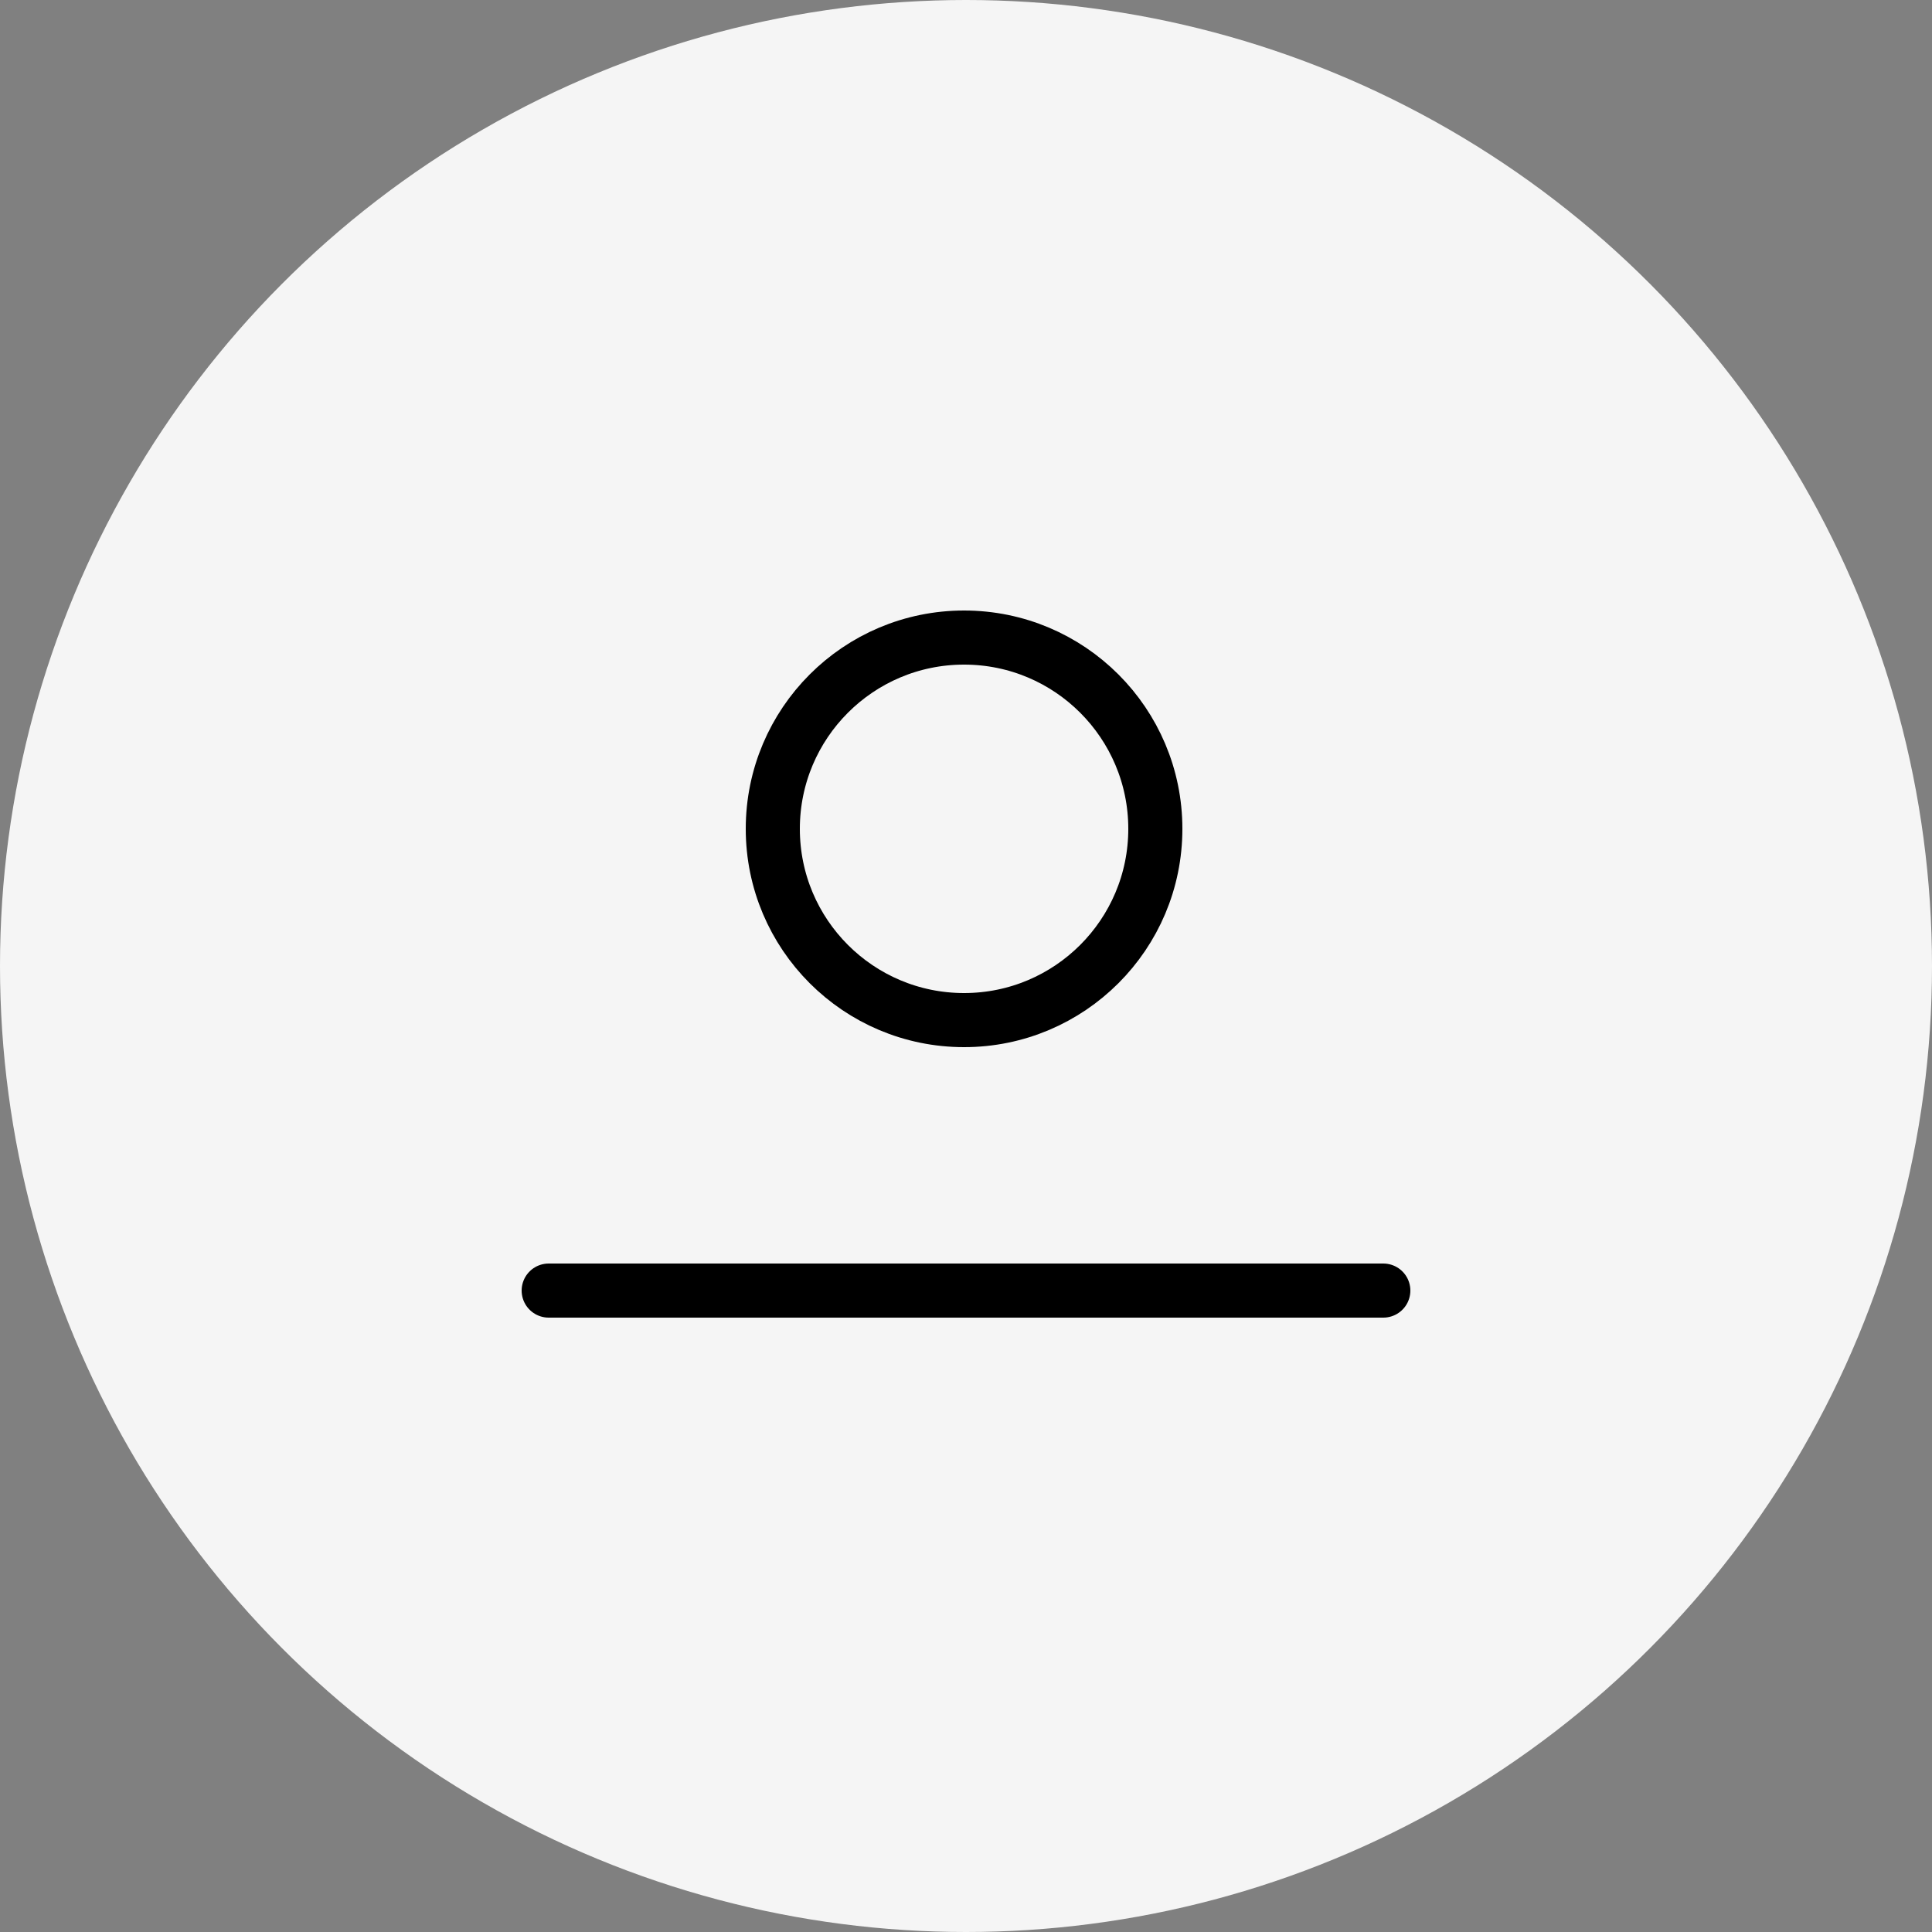 <svg width="500" height="500" viewBox="0 0 500 500" fill="none" xmlns="http://www.w3.org/2000/svg">
<rect x="0" y="0" width="500" height="500" fill="#808080" stroke="none"/>
<circle cx="250" cy="250" r="250" fill="#F5F5F5"/>
<line x1="142" y1="334" x2="358" y2="334" stroke="black" stroke-width="14" stroke-linecap="round"/>
<circle cx="249.5" cy="214.5" r="49.5" stroke="black" stroke-width="14"/>
</svg>
